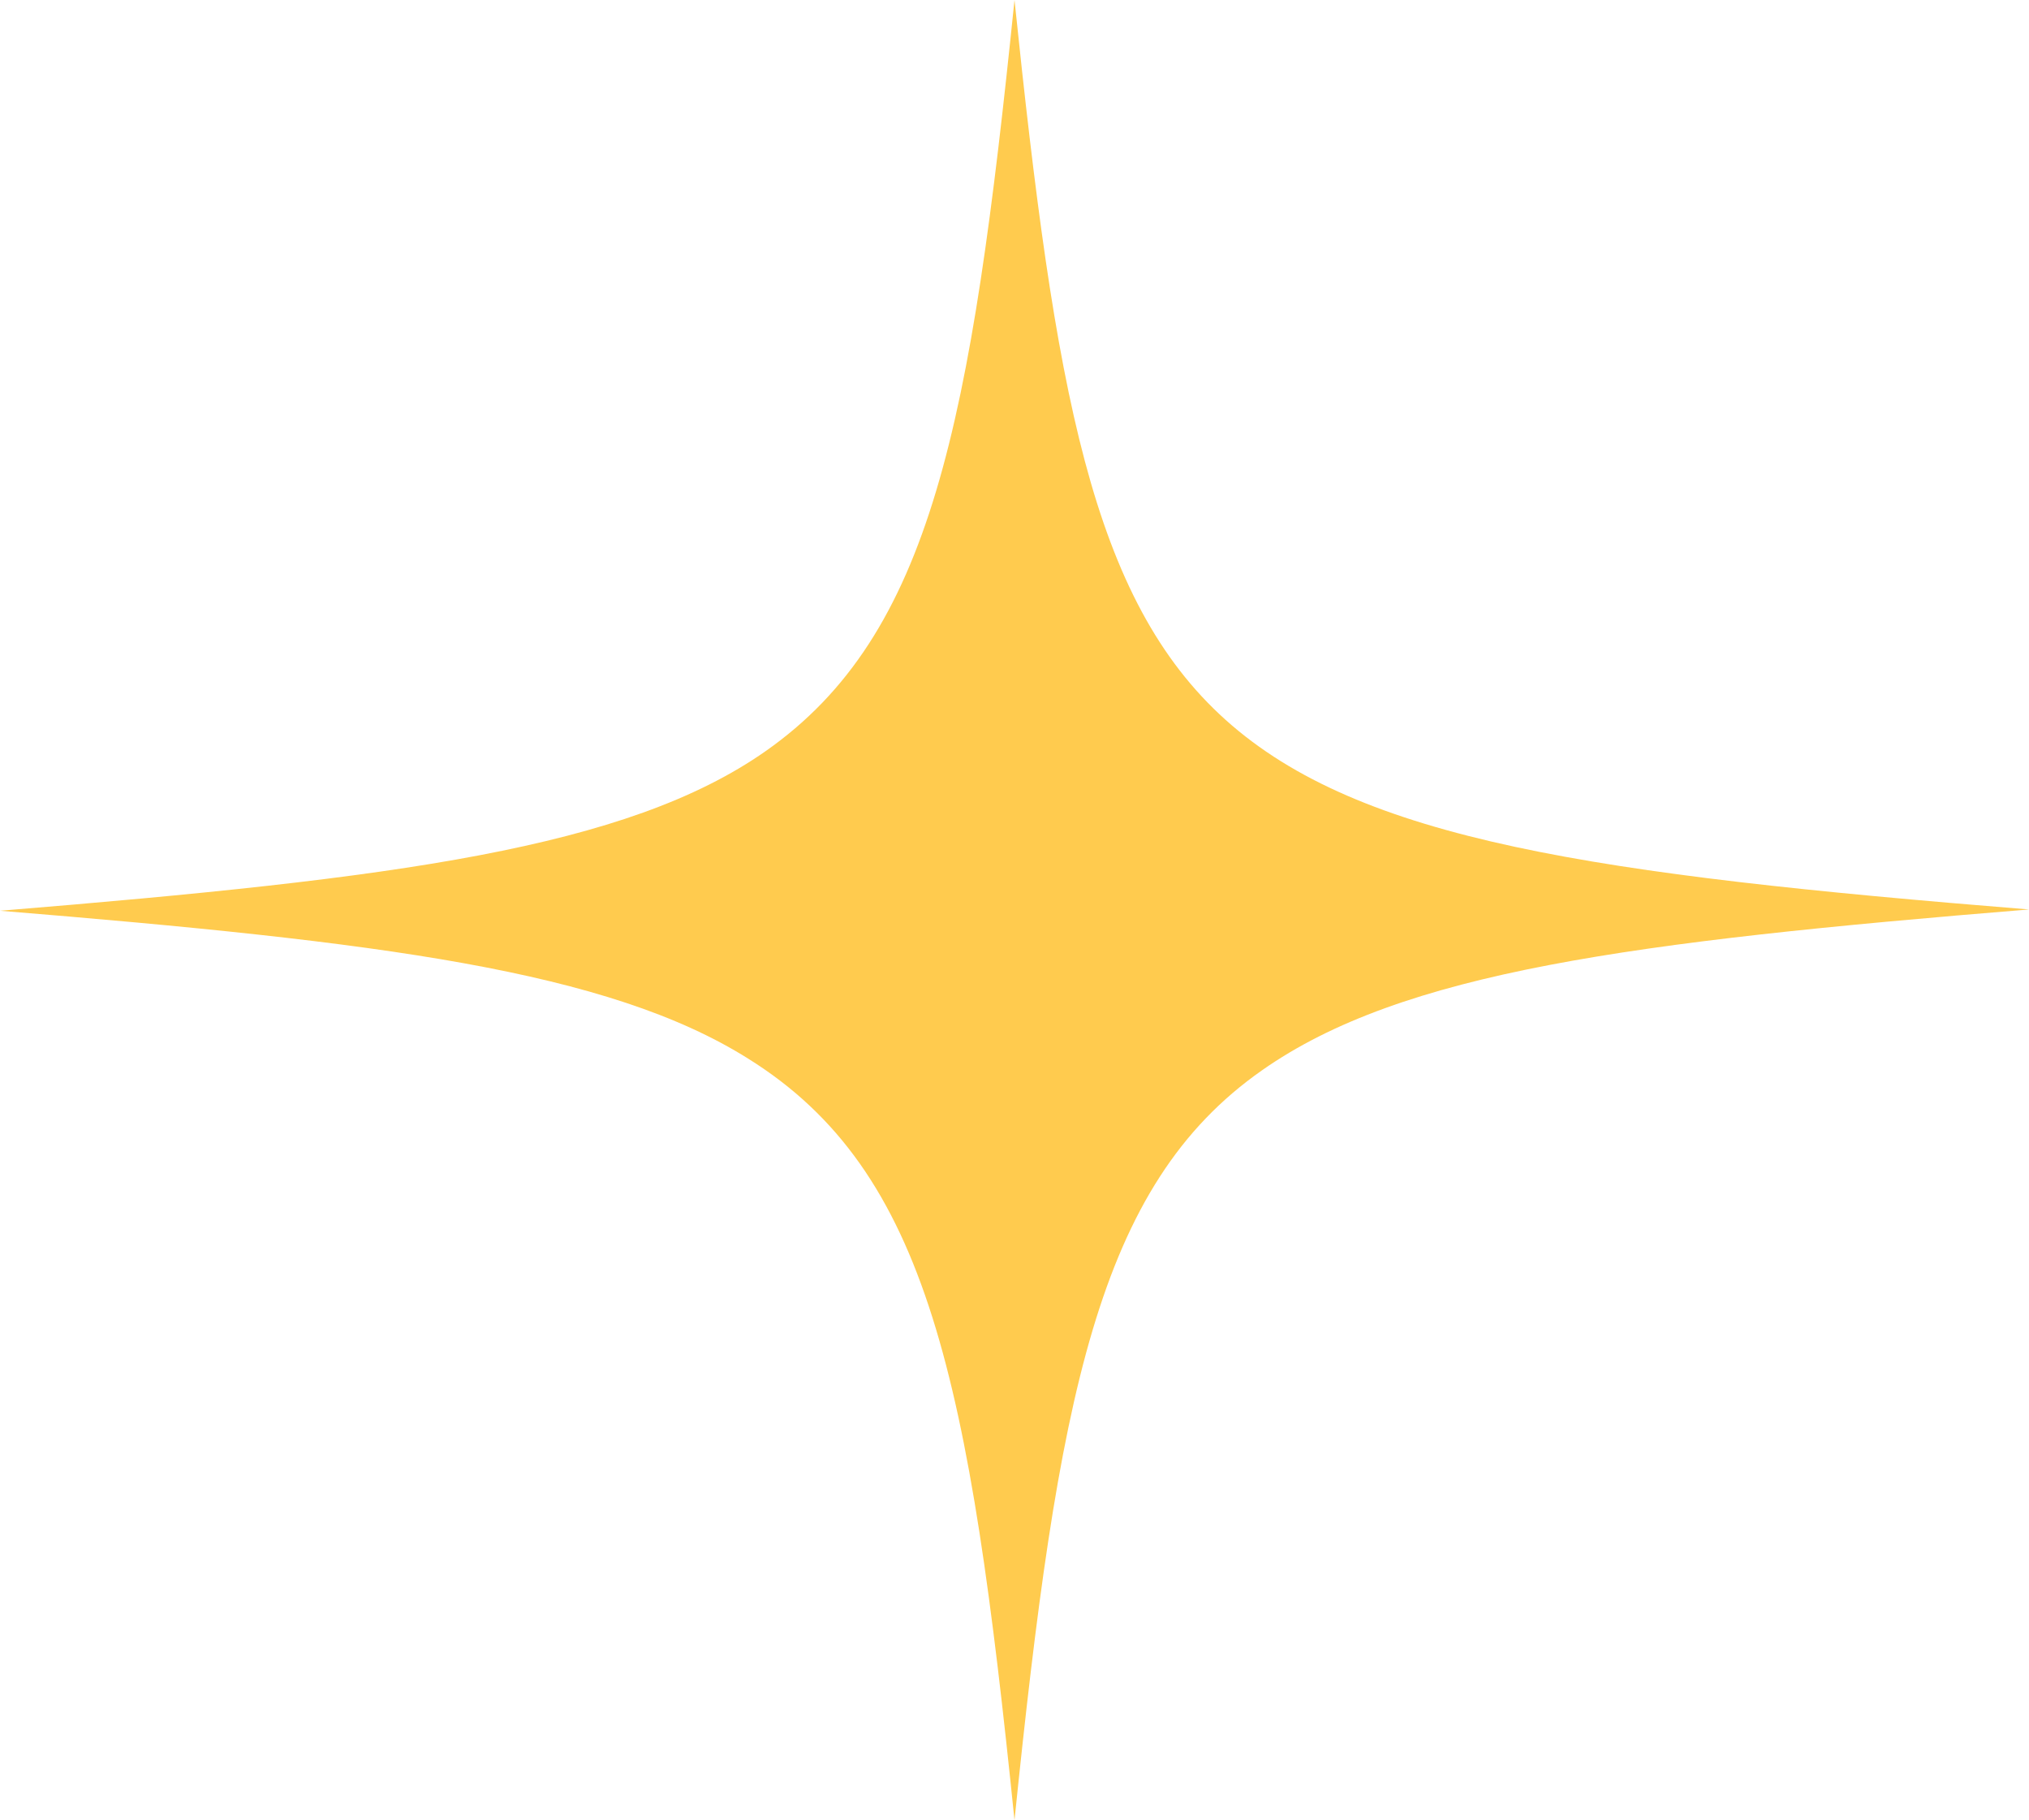 <?xml version="1.0" encoding="UTF-8"?> <svg xmlns="http://www.w3.org/2000/svg" width="388" height="348" viewBox="0 0 388 348" fill="none"> <path d="M388 173.876C311.894 180.077 268.168 185.782 241.324 204.633C209.775 226.708 202.302 267.139 194 348C185.421 264.163 177.672 223.98 143.078 202.401C116.234 185.534 72.785 180.077 0 174.124C75.829 167.923 119.832 162.218 146.399 143.615C178.225 121.292 185.698 81.109 194 0C201.749 74.66 208.668 114.594 234.405 137.662C260.143 160.73 304.976 167.179 388 173.876Z" fill="#FFCB4E"></path> </svg> 